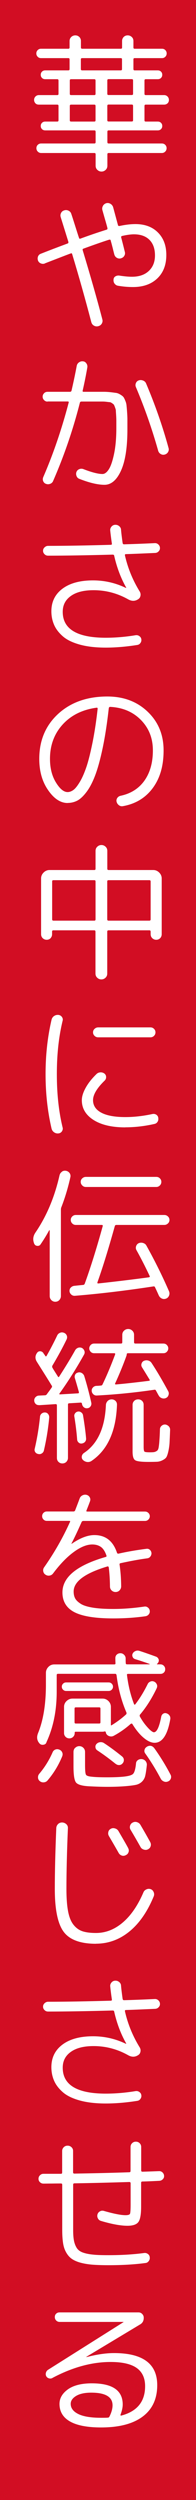 <?xml version="1.0" encoding="UTF-8"?>
<svg id="_レイヤー_2" data-name="レイヤー 2" xmlns="http://www.w3.org/2000/svg" viewBox="0 0 28 357">
  <defs>
    <style>
      .cls-1 {
        fill: #fff;
      }

      .cls-2 {
        fill: #d20d23;
      }
    </style>
  </defs>
  <g id="text">
    <g>
      <rect class="cls-2" x="0" width="28" height="357"/>
      <path class="cls-1" d="m5.54,14.94c-.2,0-.36-.06-.48-.19s-.19-.29-.19-.48.07-.36.2-.49c.13-.13.29-.2.47-.2h2.65c.11,0,.17-.06.17-.17v-1.91c0-.13-.06-.19-.17-.19h-1.74c-.18,0-.33-.06-.45-.18-.12-.12-.18-.27-.18-.45s.06-.33.18-.45c.12-.12.27-.18.45-.18h3.32c.11,0,.17-.06.17-.19v-1.39c0-.11-.06-.17-.17-.17h-3.93c-.18,0-.34-.07-.46-.2-.13-.13-.19-.29-.19-.47s.06-.34.19-.47c.13-.13.28-.2.46-.2h3.93c.11,0,.17-.06.17-.17v-.94c0-.22.08-.41.24-.57.16-.15.35-.23.58-.23s.41.08.57.23c.15.15.23.34.23.57v.94c0,.11.06.17.19.17h5.52c.11,0,.17-.06.17-.17v-.94c0-.22.08-.41.23-.57.15-.15.34-.23.57-.23s.42.08.58.23c.16.15.24.34.24.57v.94c0,.11.06.17.17.17h3.93c.18,0,.34.07.46.2.13.13.19.29.19.47s-.06.34-.19.47c-.13.13-.28.2-.46.2h-3.93c-.11,0-.17.06-.17.17v1.39c0,.13.06.19.17.19h3.32c.18,0,.33.06.45.18.12.12.18.27.18.45s-.06.33-.18.45c-.12.12-.27.18-.45.18h-1.74c-.11,0-.17.06-.17.19v1.91c0,.11.06.17.17.17h2.65c.18,0,.34.07.47.2.13.13.2.3.2.49s-.06.36-.19.48-.29.19-.48.19h-2.65c-.11,0-.17.06-.17.19v2.06c0,.11.06.17.17.17h1.74c.18,0,.33.06.45.18s.18.27.18.45-.06.33-.18.45c-.12.12-.27.18-.45.18h-7.04c-.11,0-.17.06-.17.19v1.49c0,.13.06.19.17.19h7.62c.18,0,.34.06.47.19.13.13.2.29.2.48s-.07.36-.2.49c-.13.13-.29.2-.47.2h-7.62c-.11,0-.17.06-.17.17v1.64c0,.24-.08.44-.25.6s-.36.24-.59.24-.42-.08-.59-.24-.25-.36-.25-.6v-1.64c0-.11-.06-.17-.17-.17h-7.62c-.18,0-.34-.07-.47-.2-.13-.13-.2-.3-.2-.49s.07-.36.2-.48c.13-.13.29-.19.47-.19h7.62c.11,0,.17-.06.17-.19v-1.49c0-.13-.06-.19-.17-.19h-7.04c-.18,0-.33-.06-.45-.18-.12-.12-.18-.27-.18-.45s.06-.33.18-.45.27-.18.45-.18h1.74c.11,0,.17-.06.17-.17v-2.06c0-.13-.06-.19-.17-.19h-2.65Zm4.43-3.44v1.91c0,.11.06.17.19.17h3.32c.11,0,.17-.06.17-.17v-1.91c0-.13-.06-.19-.17-.19h-3.32c-.13,0-.19.06-.19.19Zm0,3.63v2.06c0,.11.06.17.19.17h3.32c.11,0,.17-.06.17-.17v-2.06c0-.13-.06-.19-.17-.19h-3.32c-.13,0-.19.06-.19.19Zm1.58-6.66v1.39c0,.13.06.19.19.19h5.52c.11,0,.17-.06.17-.19v-1.39c0-.11-.06-.17-.17-.17h-5.52c-.13,0-.19.06-.19.17Zm7.27,2.83h-3.32c-.11,0-.17.06-.17.19v1.91c0,.11.06.17.17.17h3.32c.13,0,.19-.06.19-.17v-1.91c0-.13-.06-.19-.19-.19Zm.19,5.88v-2.06c0-.13-.06-.19-.19-.19h-3.32c-.11,0-.17.06-.17.19v2.06c0,.11.06.17.17.17h3.32c.13,0,.19-.06.19-.17Z"/>
      <path class="cls-1" d="m6.4,37.63c-.2.07-.39.06-.58-.02-.19-.08-.32-.22-.39-.4-.07-.2-.07-.39,0-.58s.21-.32.39-.39c1.16-.46,2.44-.95,3.84-1.47.1-.04.13-.12.11-.23-.41-1.32-.77-2.48-1.09-3.51-.07-.21-.06-.41.04-.61.1-.2.25-.32.46-.38.21-.07.42-.05.62.05s.33.26.39.47c.13.38.31.95.55,1.71.24.76.42,1.33.55,1.71.03.1.09.13.19.1,1.16-.43,2.41-.86,3.74-1.28.11-.03.15-.1.13-.23-.08-.32-.21-.78-.38-1.36-.17-.59-.28-.99-.34-1.2s-.03-.41.07-.6c.1-.19.26-.32.47-.39.21-.06.41-.03.6.08.19.11.32.27.39.48.15.56.38,1.41.69,2.56.03.11.1.15.23.13.83-.18,1.58-.27,2.27-.27,1.34,0,2.42.4,3.21,1.2.8.8,1.2,1.87,1.2,3.21,0,1.41-.43,2.53-1.29,3.35-.86.82-2.02,1.23-3.48,1.23-.7,0-1.42-.06-2.16-.19-.2-.04-.35-.15-.47-.31s-.16-.36-.14-.57c.01-.2.1-.35.26-.45s.34-.14.54-.12c.7.11,1.31.17,1.83.17,1.01,0,1.81-.27,2.4-.82.59-.55.89-1.29.89-2.23s-.26-1.69-.79-2.22c-.52-.52-1.26-.79-2.21-.79-.46,0-1.02.08-1.68.23-.13.03-.17.1-.15.21.08.31.26.99.52,2.06.06.21.03.4-.08.58-.11.18-.27.29-.48.35-.2.06-.39.03-.57-.07s-.3-.26-.36-.45c-.04-.14-.09-.35-.16-.62-.06-.27-.13-.52-.19-.76-.06-.23-.12-.45-.18-.66-.01-.1-.09-.13-.23-.1-.88.28-2.11.71-3.67,1.28-.1.04-.13.11-.1.21,1.12,3.71,2.06,7.01,2.81,9.89.06.21.03.41-.08.6s-.28.31-.5.37c-.22.06-.43.03-.62-.08-.19-.11-.31-.27-.37-.48-.88-3.36-1.79-6.59-2.73-9.7-.03-.14-.1-.18-.21-.13-.01,0-.5.18-1.45.55s-1.71.66-2.27.88Z"/>
      <path class="cls-1" d="m6.78,57.35c-.18,0-.34-.07-.48-.21s-.21-.31-.21-.5c0-.18.07-.34.2-.48.13-.14.3-.21.49-.21h3.21c.13,0,.2-.06.23-.17.28-1.22.53-2.39.74-3.53.04-.21.15-.38.32-.5s.36-.18.57-.15c.2.01.36.11.48.28.13.18.17.36.15.56-.17.99-.39,2.11-.67,3.34-.03.11.01.17.13.17h2.93c.29,0,.61.02.96.06.35.04.61.08.78.1.17.03.36.1.57.23s.35.23.43.33c.08.09.17.26.27.51.11.25.17.48.19.67.02.2.05.5.08.92.03.42.05.8.05,1.13v1.43c0,2.59-.31,4.55-.92,5.89s-1.4,2.01-2.35,2.01-2.14-.28-3.57-.84c-.2-.07-.34-.2-.42-.4-.08-.2-.09-.39-.02-.59.07-.18.2-.32.39-.4.19-.08.38-.09.58-.02,1.23.48,2.15.71,2.75.71.31,0,.61-.22.89-.65.29-.43.54-1.17.76-2.2.22-1.04.33-2.27.33-3.72v-1.03c0-.22-.01-.49-.03-.81-.02-.31-.04-.53-.04-.65,0-.12-.05-.27-.12-.46-.07-.19-.12-.31-.15-.36-.03-.05-.11-.12-.25-.22-.14-.1-.25-.15-.33-.16-.08,0-.23-.02-.46-.05-.23-.03-.42-.04-.57-.04h-3.03c-.13,0-.2.06-.23.17-.97,3.82-2.24,7.55-3.82,11.17-.08.2-.22.33-.42.41-.2.08-.39.08-.59.01-.2-.07-.33-.2-.41-.39-.08-.19-.07-.38.01-.58,1.43-3.3,2.64-6.85,3.63-10.63.03-.11-.01-.17-.13-.17h-2.88Zm15.81,6.99c-.87-3.08-1.92-6.1-3.17-9.05-.08-.18-.09-.37-.01-.57.08-.2.21-.33.41-.4.2-.07.4-.06.61.02s.36.22.44.42c1.29,3.04,2.36,6.11,3.21,9.22.06.2.03.39-.07.57-.11.18-.26.3-.47.36s-.41.03-.59-.08c-.18-.11-.3-.27-.36-.48Z"/>
      <path class="cls-1" d="m6.86,79.35c-.2,0-.36-.07-.5-.21-.14-.14-.21-.3-.21-.48,0-.2.07-.36.22-.5.15-.14.31-.21.49-.21,2.44,0,5.42-.05,8.95-.15.14,0,.2-.06.17-.19-.11-.78-.19-1.39-.23-1.83-.03-.21.03-.4.17-.57s.32-.26.53-.27.4.05.57.19.26.31.27.52c.04.49.12,1.13.23,1.91.03.11.09.17.19.17,1.06-.03,2.53-.08,4.41-.17.18-.01.35.05.49.18.15.13.23.3.24.49.01.18-.04.35-.18.49-.13.15-.3.23-.49.24-1.82.08-3.22.14-4.2.17-.11,0-.15.06-.13.19.41,1.81,1.11,3.53,2.12,5.17.11.2.14.4.09.62-.05.22-.17.38-.37.49-.43.27-.9.26-1.39-.02-1.55-.87-3.2-1.3-4.93-1.3-1.39,0-2.47.27-3.24.82-.78.55-1.17,1.3-1.17,2.27,0,2.46,2.05,3.7,6.15,3.7,1.39,0,2.81-.12,4.26-.36.2-.03.38.01.54.13.16.11.25.26.28.44.03.2-.01.37-.13.54-.11.16-.26.25-.44.28-1.58.25-3.09.38-4.51.38s-2.66-.14-3.71-.43c-1.04-.29-1.85-.68-2.42-1.18-.57-.5-.99-1.04-1.25-1.64s-.39-1.24-.39-1.94c0-1.36.53-2.43,1.58-3.22s2.51-1.19,4.37-1.19c1.65,0,3.21.36,4.68,1.07h.06v-.04c-.77-1.36-1.34-2.88-1.72-4.56-.01-.1-.09-.15-.23-.15-3.63.1-6.7.15-9.22.15Z"/>
      <path class="cls-1" d="m9.66,114.67c-1.01,0-1.94-.61-2.78-1.83-.85-1.22-1.27-2.71-1.27-4.47,0-2.63.9-4.77,2.7-6.43,1.8-1.65,4.14-2.48,7.02-2.48,2.32,0,4.25.72,5.76,2.17,1.52,1.45,2.28,3.29,2.28,5.53s-.52,3.98-1.55,5.38c-1.04,1.4-2.46,2.26-4.26,2.58-.21.04-.4,0-.58-.14-.17-.13-.28-.3-.33-.51-.04-.2,0-.37.12-.54.12-.16.28-.26.49-.3,1.44-.31,2.57-1.03,3.37-2.15.8-1.13,1.21-2.56,1.21-4.32s-.57-3.18-1.71-4.35c-1.14-1.16-2.61-1.78-4.4-1.87-.1,0-.16.06-.19.19-.24,2.16-.53,4.05-.87,5.67-.34,1.62-.7,2.93-1.07,3.91-.37.98-.78,1.77-1.24,2.38s-.9,1.02-1.32,1.24c-.43.22-.89.33-1.38.33Zm4.12-13.61c-2.02.28-3.63,1.08-4.83,2.4-1.2,1.32-1.81,2.96-1.81,4.9,0,1.32.28,2.44.84,3.36.56.92,1.12,1.39,1.68,1.39.25,0,.51-.09.78-.27.27-.18.57-.54.9-1.08.34-.54.65-1.23.95-2.08s.59-2,.89-3.45c.3-1.46.56-3.13.77-5.02,0-.13-.06-.17-.17-.15Z"/>
      <path class="cls-1" d="m7.23,133.97c-.15.15-.33.23-.56.23s-.41-.08-.57-.23c-.15-.15-.23-.34-.23-.57v-7.96c0-.32.12-.6.36-.84.24-.24.52-.36.84-.36h6.41c.11,0,.17-.06.17-.17v-2.56c0-.24.08-.44.25-.6.17-.16.36-.24.59-.24s.42.08.59.24c.17.16.25.36.25.6v2.56c0,.11.06.17.19.17h6.38c.32,0,.6.12.84.36.24.24.36.52.36.84v7.96c0,.22-.07.41-.22.57-.15.15-.33.23-.56.23s-.41-.08-.57-.23c-.15-.15-.23-.34-.23-.57v-.36c0-.13-.06-.19-.17-.19h-5.84c-.13,0-.19.06-.19.19v5.98c0,.24-.08.44-.25.6-.17.16-.36.24-.59.24s-.42-.08-.59-.24c-.17-.16-.25-.36-.25-.6v-5.98c0-.13-.06-.19-.17-.19h-5.86c-.11,0-.17.06-.17.19v.36c0,.22-.07.41-.22.57Zm.22-8.11v5.42c0,.13.06.19.19.19h5.84c.11,0,.17-.06.17-.19v-5.42c0-.11-.06-.17-.17-.17h-5.84c-.13,0-.19.06-.19.17Zm13.88-.17h-5.82c-.13,0-.19.06-.19.17v5.42c0,.13.06.19.19.19h5.82c.13,0,.19-.06.19-.19v-5.42c0-.11-.06-.17-.19-.17Z"/>
      <path class="cls-1" d="m8.36,161.85c-.22.03-.43-.02-.62-.15-.19-.13-.31-.3-.37-.52-.57-2.44-.86-5.03-.86-7.79s.29-5.35.86-7.79c.06-.22.18-.4.37-.52.19-.13.4-.17.62-.15.21.03.37.13.49.3.12.17.15.36.09.56-.55,2.27-.82,4.8-.82,7.6s.27,5.33.82,7.6c.06.2.02.38-.09.56-.12.17-.28.28-.49.3Zm9.55-.86c-1.92,0-3.43-.35-4.55-1.06-1.11-.71-1.67-1.65-1.67-2.82,0-.53.19-1.13.57-1.81s.9-1.32,1.55-1.95c.15-.14.34-.21.56-.22.22,0,.41.06.58.2.14.13.21.29.21.48s-.07.36-.21.5c-1.11,1.08-1.66,2.01-1.66,2.79s.4,1.38,1.2,1.8,1.94.62,3.42.62c1.25,0,2.54-.15,3.88-.44.2-.04.38,0,.54.1.16.11.26.27.28.46.03.21,0,.4-.11.56-.1.16-.25.26-.44.3-1.41.32-2.8.48-4.16.48Zm3.59-14.28c.2,0,.36.07.5.21s.21.31.21.5-.07.36-.21.5c-.14.14-.31.21-.5.21h-7.48c-.2,0-.37-.07-.51-.21-.15-.14-.22-.31-.22-.5s.07-.36.22-.5c.15-.14.32-.21.51-.21h7.48Z"/>
      <path class="cls-1" d="m8.85,167.31c.17-.12.37-.16.58-.12s.38.15.5.31.17.36.13.57c-.34,1.53-.77,2.97-1.3,4.33-.04.1-.06.21-.06.34v12.33c0,.22-.08.42-.23.58-.15.16-.34.24-.57.24s-.41-.08-.57-.24c-.15-.16-.23-.35-.23-.58v-9.34s0-.05-.03-.05c-.02,0-.04,0-.05.01-.35.66-.76,1.32-1.22,2-.11.17-.27.24-.48.22-.21-.02-.36-.13-.44-.33-.22-.55-.16-1.07.19-1.58,1.6-2.35,2.74-5.08,3.44-8.19.06-.21.17-.37.35-.49Zm7.55,7.78c-.9,3.22-1.72,5.89-2.48,8.02-.03.11,0,.17.11.17,2.46-.27,4.88-.56,7.25-.88.11-.03.15-.09.1-.19-.64-1.36-1.27-2.59-1.89-3.7-.1-.18-.11-.37-.04-.57.07-.2.2-.34.38-.42.2-.08.4-.09.62-.02.22.07.38.2.47.38,1.25,2.25,2.32,4.43,3.23,6.53.08.2.08.4,0,.6-.08.2-.22.35-.42.43-.21.08-.41.08-.61-.01-.2-.09-.34-.24-.44-.45-.22-.5-.4-.88-.52-1.13-.04-.13-.13-.17-.25-.15-3.92.6-7.66,1.05-11.21,1.34-.2.01-.37-.04-.51-.17-.15-.13-.24-.29-.26-.48-.01-.2.04-.37.17-.51s.29-.23.48-.26c.56-.06.99-.1,1.28-.13.11,0,.2-.06.25-.19.84-2.31,1.69-5.04,2.56-8.19.03-.13-.01-.19-.13-.19h-3.72c-.2,0-.36-.07-.5-.21-.14-.14-.21-.31-.21-.5s.07-.36.21-.5c.14-.14.31-.21.5-.21h12.66c.2,0,.37.07.51.21.15.14.22.31.22.5s-.07.36-.22.5c-.15.14-.32.21-.51.21h-6.85c-.13,0-.2.06-.23.17Zm5.94-5.59h-10.08c-.2,0-.37-.07-.51-.22-.15-.15-.22-.32-.22-.51s.07-.36.22-.5c.15-.14.32-.21.51-.21h10.08c.2,0,.36.07.5.21.14.14.21.31.21.5s-.07.37-.21.51-.31.22-.5.22Z"/>
      <path class="cls-1" d="m5.58,200.65c-.18.01-.34-.04-.47-.16-.13-.12-.21-.28-.22-.47-.01-.2.05-.36.18-.5.13-.14.29-.22.47-.23l.86-.04c.13,0,.22-.05.29-.15.07-.1.18-.25.34-.46.15-.21.27-.37.34-.48.08-.11.09-.21.02-.29-.35-.59-1.06-1.72-2.12-3.4-.28-.45-.27-.88.04-1.3.11-.15.26-.22.44-.21.18.01.33.1.44.25.03.06.07.13.14.21.06.08.11.15.14.21.06.08.11.09.17.02.55-.97,1.06-1.95,1.53-2.94.08-.18.22-.31.41-.39.19-.08.38-.07.58.01.18.08.31.21.38.39.07.18.06.35-.02.54-.57,1.18-1.25,2.43-2.04,3.76-.04.08-.04.18,0,.27.08.15.22.38.4.66.18.29.32.5.4.64.06.08.11.08.17,0,.97-1.51,1.73-2.77,2.29-3.78.1-.17.24-.28.42-.35.18-.06.36-.05.55.03.17.1.28.24.35.42.06.18.04.36-.05.52-1.11,1.99-2.28,3.84-3.51,5.56-.06.08-.03.13.08.13l2.56-.15c.11,0,.15-.06.13-.19-.25-.9-.44-1.55-.57-1.97-.06-.18-.04-.35.04-.51.08-.16.22-.26.4-.3.18-.06.36-.03.53.06.17.1.29.24.36.42.36,1.16.7,2.44,1.01,3.82.04.18.01.35-.09.51-.11.16-.25.26-.43.28-.18.04-.35,0-.5-.1-.15-.11-.25-.26-.29-.44-.01-.03-.02-.06-.02-.08s0-.06-.02-.08c-.03-.07-.08-.1-.15-.1l-1.66.1c-.11,0-.17.06-.17.19v7.6c0,.22-.08.41-.23.57-.15.15-.34.23-.57.23s-.41-.08-.56-.23c-.15-.15-.22-.34-.22-.57v-7.5c0-.11-.06-.17-.19-.17l-2.33.15Zm.13,1.64c.03-.18.11-.33.25-.44.14-.11.3-.16.48-.15.18.01.33.09.44.23.11.14.16.31.15.5-.15,1.62-.41,3.19-.76,4.7-.04.18-.14.32-.3.42-.16.1-.33.13-.51.08-.18-.03-.32-.12-.42-.26-.1-.15-.13-.31-.08-.49.35-1.5.6-3.03.76-4.6Zm6.59,3.13c.01.18-.04.34-.15.47-.11.13-.26.21-.44.24-.18.03-.34-.01-.47-.13-.13-.11-.21-.26-.22-.44-.08-1.08-.22-2.17-.4-3.28-.03-.17,0-.32.11-.46.1-.14.23-.22.4-.25.17-.03.33.01.47.12.15.1.23.24.26.41.21,1.26.36,2.37.44,3.32Zm.76,3.21c-.2.13-.41.17-.64.14-.23-.04-.42-.14-.58-.3-.14-.15-.19-.33-.15-.53.04-.2.15-.35.31-.46,1.95-1.3,2.99-3.58,3.13-6.85.01-.22.1-.41.25-.57.15-.15.34-.23.57-.23s.41.08.56.23c.15.15.21.34.2.57-.14,3.78-1.36,6.45-3.65,8Zm1.6-10.96c.62-1.29,1.21-2.71,1.79-4.26.03-.11-.01-.17-.13-.17h-2.88c-.2,0-.36-.07-.49-.21s-.2-.3-.2-.48.07-.34.2-.48c.13-.14.3-.21.49-.21h3.84c.13,0,.19-.06.19-.19v-1.05c0-.24.08-.44.25-.6.17-.16.36-.24.59-.24s.42.08.59.24c.17.16.25.36.25.6v1.05c0,.13.06.19.19.19h4.01c.2,0,.36.07.49.21.13.14.2.3.2.48s-.07.34-.2.48c-.13.14-.3.21-.49.21h-5.08c-.11,0-.17.06-.17.19,0,.04-.01.1-.04.19-.45,1.25-.98,2.55-1.6,3.91-.06.11-.02.17.11.17,1.3-.11,2.88-.29,4.72-.52.11-.03.14-.08.08-.17-.48-.78-.83-1.36-1.07-1.74-.11-.17-.14-.35-.08-.54s.17-.33.36-.41c.2-.08.4-.09.61-.03.21.06.37.19.48.37.76,1.16,1.54,2.49,2.35,3.99.1.18.12.37.05.57-.06.2-.19.34-.37.42s-.38.09-.58.02c-.2-.07-.35-.2-.45-.38-.04-.07-.11-.19-.2-.36s-.16-.29-.2-.36c-.04-.1-.13-.13-.25-.1-2.79.41-5.52.68-8.21.82-.18.01-.34-.05-.48-.18-.14-.13-.22-.3-.23-.49-.01-.18.05-.34.18-.48s.3-.22.49-.23c.13,0,.33-.01.61-.04.14,0,.23-.06.27-.17Zm8.95,5.75c.2.03.36.12.5.26.14.15.2.33.19.54-.03.8-.06,1.41-.08,1.84-.03.43-.09.84-.18,1.23s-.19.67-.29.82c-.1.15-.29.29-.55.42-.26.13-.52.2-.8.21-.27.01-.67.02-1.19.02-1.02,0-1.66-.08-1.9-.24-.25-.16-.37-.57-.37-1.23v-6.68c0-.22.08-.41.23-.56s.34-.22.57-.22.41.07.56.22c.15.15.22.33.22.56v6.01c0,.38.04.6.12.67.08.07.34.1.79.1.29,0,.5-.01.62-.04.12-.03.24-.08.37-.17s.21-.26.25-.52.08-.58.1-.95c.03-.36.06-.9.08-1.62.01-.2.09-.36.24-.49.15-.13.32-.19.51-.18Z"/>
      <path class="cls-1" d="m6.67,217.18c-.18,0-.34-.07-.46-.2-.13-.13-.19-.29-.19-.47s.06-.34.19-.47c.13-.13.28-.2.46-.2h3.82c.13,0,.21-.06.25-.17.28-.73.49-1.28.63-1.66.07-.21.2-.37.4-.47.2-.1.4-.13.61-.07.2.06.34.17.44.35.1.18.11.36.04.56-.11.31-.28.74-.5,1.3-.06.11-.02.17.1.17h8.27c.18,0,.34.07.47.2.13.13.2.29.2.47s-.07.34-.2.47c-.13.13-.29.2-.47.2h-8.82c-.11,0-.2.05-.25.15-.53,1.2-1.01,2.23-1.45,3.07v.04h.04c1.2-.83,2.28-1.24,3.23-1.24,1.6,0,2.67.84,3.23,2.52.04.11.12.15.23.13,1.18-.27,2.5-.5,3.97-.69.18-.03.34.01.48.13.14.11.22.27.25.46.01.18-.04.35-.15.5-.11.15-.27.25-.46.27-1.15.15-2.42.39-3.8.69-.13.03-.17.1-.15.21.14.94.22,1.97.23,3.09,0,.22-.08.42-.23.58-.15.16-.34.24-.57.24s-.41-.08-.57-.23c-.15-.15-.23-.34-.23-.57-.01-.99-.07-1.9-.17-2.71-.03-.11-.08-.16-.17-.15-3.23.97-4.85,2.16-4.85,3.59,0,.38.07.7.21.97.14.27.4.52.78.77.38.25.96.43,1.74.56s1.76.19,2.94.19c1.39,0,2.86-.11,4.43-.34.18-.03.35.01.5.13.15.11.25.27.27.46.03.2-.02.37-.14.52-.12.15-.28.24-.47.27-1.48.21-3.02.31-4.6.31-2.56,0-4.41-.3-5.55-.89-1.14-.59-1.71-1.54-1.71-2.82,0-2.18,2.05-3.87,6.15-5.06.14-.03.18-.1.13-.23-.2-.57-.46-.98-.79-1.21s-.74-.35-1.23-.35c-.77,0-1.65.35-2.62,1.06-.98.71-1.97,1.73-2.98,3.08-.13.17-.29.27-.49.3-.2.04-.4,0-.58-.12-.18-.11-.29-.27-.33-.48s0-.4.12-.57c1.47-2.1,2.7-4.26,3.7-6.49.06-.1.02-.15-.11-.15h-3.25Z"/>
      <path class="cls-1" d="m6.63,248.84c-.08.18-.23.29-.45.31-.22.03-.4-.03-.54-.19-.36-.41-.43-.89-.21-1.45.76-1.85,1.13-4.17,1.13-6.95v-1.68c0-.32.12-.6.35-.84.23-.24.51-.36.83-.36h8.59c.11,0,.17-.05.17-.15-.01-.15-.02-.39-.02-.71-.01-.21.05-.39.19-.53.14-.14.32-.21.53-.21.2,0,.37.07.51.21.15.14.23.31.24.5,0,.34,0,.58.02.73,0,.1.06.15.19.15h3.21s.01-.03,0-.06c-.7-.25-1.39-.48-2.08-.69-.17-.06-.28-.16-.35-.33-.06-.16-.06-.31.01-.45.08-.17.22-.29.4-.37.18-.08.36-.09.55-.03.63.2,1.43.48,2.42.84.15.07.26.18.33.34.06.15.05.31-.03.46-.03.06-.08.13-.17.21-.06.06-.04.08.04.08h.44c.18,0,.34.07.47.2.13.13.2.3.2.49s-.06.36-.19.48c-.13.13-.29.19-.48.19h-4.64c-.13,0-.17.06-.15.17.18,1.5.52,2.88,1.01,4.16.01.03.04.05.07.06.04.01.07,0,.09-.02.66-.85,1.25-1.83,1.79-2.92.08-.17.22-.29.4-.36.18-.07.36-.06.53.02s.29.21.37.39c.08.17.07.35-.01.54-.7,1.47-1.5,2.73-2.39,3.78-.06.08-.06.18-.02.27.27.48.55.9.85,1.26.3.36.55.62.74.77.19.15.33.22.41.22.42,0,.77-.74,1.05-2.21.03-.18.12-.33.26-.43.15-.1.31-.13.49-.07.18.06.33.16.43.31.11.15.14.32.12.5-.39,2.27-1.14,3.4-2.25,3.4-.46,0-.98-.23-1.54-.7-.57-.47-1.11-1.13-1.63-1.98-.01-.04-.05-.06-.11-.06s-.1.01-.13.04c-.74.66-1.55,1.23-2.42,1.7-.18.1-.38.12-.58.07-.2-.05-.36-.16-.47-.33-.03-.04-.06-.12-.08-.23-.03-.11-.09-.15-.19-.13-.11.03-.2.04-.27.04h-3.86c-.08,0-.13.04-.13.13v.06c0,.21-.07.39-.22.54-.15.15-.33.22-.54.22s-.39-.07-.54-.22c-.15-.15-.22-.33-.22-.54v-3.74c0-.32.12-.6.36-.83.24-.23.52-.35.84-.35h4.31c.32,0,.6.12.83.35.23.23.35.51.35.83v2.54s-.01.06.01.08c.02.03.04.04.07.02.8-.49,1.49-1.01,2.08-1.55.08-.08.1-.18.06-.29-.7-1.62-1.17-3.4-1.41-5.33-.03-.13-.09-.19-.19-.19h-8.17c-.13,0-.19.06-.19.19v2.37c0,2.7-.49,5.11-1.47,7.22Zm1.28,1c.18-.08.37-.07.57.01.2.08.33.22.41.4.08.18.07.37-.01.57-.52,1.26-1.21,2.4-2.08,3.42-.14.17-.32.26-.54.28s-.41-.04-.58-.18c-.15-.13-.24-.29-.25-.49-.01-.2.04-.38.17-.54.78-.92,1.42-1.95,1.91-3.07.08-.2.22-.33.4-.41Zm1.53-8.37c-.17,0-.31-.06-.43-.18-.12-.12-.18-.26-.18-.43s.06-.31.18-.43.26-.18.43-.18h6.09c.17,0,.31.06.43.18.12.12.18.26.18.43s-.06.31-.18.43c-.12.12-.26.18-.43.18h-6.09Zm1.31,8.12c.16-.16.35-.24.58-.24s.42.08.58.24c.16.16.24.36.24.6v1.85c0,.78.04,1.25.14,1.4.09.15.38.24.87.28.52.06,1.25.08,2.18.08s1.62-.03,2.18-.08c.77-.07,1.26-.2,1.47-.39.21-.19.36-.69.44-1.5.01-.21.1-.37.27-.49s.36-.16.57-.14c.22.03.4.13.54.3.13.18.19.37.16.6-.07.67-.15,1.18-.23,1.51s-.25.61-.48.83c-.24.22-.51.36-.82.43-.31.07-.78.13-1.43.19-.84.07-1.73.1-2.67.1-.8,0-1.69-.03-2.67-.08-.98-.06-1.58-.24-1.82-.55-.23-.31-.35-1.06-.35-2.27v-2.08c0-.24.08-.44.24-.6Zm3.6-3.64v-1.97c0-.11-.06-.17-.17-.17h-3.36c-.11,0-.17.06-.17.17v1.97c0,.11.06.17.17.17h3.36c.11,0,.17-.06.17-.17Zm2.18,5.94c-.95-.77-1.83-1.41-2.62-1.93-.15-.1-.25-.24-.27-.42-.03-.18.01-.34.13-.48.13-.15.29-.24.49-.27.2-.03.39,0,.56.1.8.52,1.67,1.16,2.62,1.93.15.13.24.28.25.47.01.19-.04.36-.17.51-.13.15-.28.24-.47.25-.19.01-.36-.04-.51-.17Zm4.45-2.46c.43-.24.8-.15,1.09.25.84,1.18,1.6,2.42,2.29,3.74.1.18.11.37.04.56s-.2.33-.4.41c-.18.08-.38.09-.58.01-.2-.08-.35-.21-.45-.39-.69-1.3-1.43-2.51-2.23-3.63-.11-.15-.14-.33-.09-.51.05-.19.16-.33.33-.43Z"/>
      <path class="cls-1" d="m13.71,277.57c-2.21,0-3.75-.56-4.6-1.69-.85-1.13-1.28-3.17-1.28-6.14,0-2.39.07-5.29.21-8.69.01-.24.11-.43.27-.59.17-.15.36-.22.59-.21.22.01.42.1.58.25.16.15.23.34.22.57-.14,3.36-.21,6.25-.21,8.67,0,1.32.08,2.39.24,3.22.16.83.42,1.47.79,1.92.36.45.79.75,1.28.91.49.16,1.13.24,1.91.24,1.37,0,2.64-.49,3.81-1.48,1.17-.99,2.16-2.43,2.97-4.32.08-.2.23-.34.43-.43.2-.09.4-.1.6-.03.2.07.34.21.43.42s.09.41.01.61c-.91,2.21-2.08,3.89-3.5,5.04-1.42,1.15-3.01,1.72-4.76,1.72Zm1.77-15.98c.05-.2.17-.34.35-.44.18-.1.38-.12.6-.05.22.06.38.19.49.37.71,1.22,1.18,2.03,1.39,2.44.1.2.12.39.05.58-.06.19-.19.33-.39.43-.2.1-.39.12-.58.05-.19-.06-.34-.19-.45-.39-.17-.31-.63-1.11-1.39-2.41-.1-.18-.12-.37-.07-.57Zm3.46-1.32c.2-.11.4-.14.62-.07s.38.19.49.37c.43.73.9,1.55,1.41,2.48.1.2.12.39.06.59-.06.2-.18.34-.38.44-.18.1-.38.11-.6.04-.22-.07-.38-.2-.47-.38-.48-.85-.95-1.67-1.41-2.44-.11-.18-.14-.37-.08-.58.06-.2.17-.35.36-.45Z"/>
      <path class="cls-1" d="m6.86,287.25c-.2,0-.36-.07-.5-.21-.14-.14-.21-.3-.21-.48,0-.2.07-.36.22-.5.15-.14.31-.21.49-.21,2.44,0,5.42-.05,8.95-.15.14,0,.2-.06.17-.19-.11-.78-.19-1.39-.23-1.83-.03-.21.03-.4.17-.57s.32-.26.53-.27.4.05.57.19.26.31.27.52c.04.49.12,1.13.23,1.91.03.11.09.17.19.17,1.06-.03,2.53-.08,4.41-.17.18-.01.35.05.49.18.15.13.23.3.24.49.01.18-.04.35-.18.49-.13.15-.3.23-.49.24-1.82.08-3.22.14-4.2.17-.11,0-.15.06-.13.19.41,1.81,1.11,3.53,2.12,5.17.11.2.14.4.09.62-.05.22-.17.38-.37.49-.43.27-.9.26-1.39-.02-1.55-.87-3.2-1.3-4.93-1.3-1.39,0-2.47.27-3.24.82-.78.55-1.17,1.3-1.17,2.27,0,2.46,2.05,3.7,6.15,3.7,1.39,0,2.81-.12,4.26-.36.2-.03.38.01.54.13.16.11.25.26.28.44.03.2-.01.37-.13.54-.11.16-.26.25-.44.28-1.58.25-3.09.38-4.51.38s-2.66-.14-3.71-.43c-1.04-.29-1.85-.68-2.42-1.18-.57-.5-.99-1.04-1.25-1.64s-.39-1.24-.39-1.94c0-1.36.53-2.43,1.58-3.22s2.51-1.19,4.37-1.19c1.65,0,3.21.36,4.68,1.07h.06v-.04c-.77-1.36-1.34-2.88-1.72-4.56-.01-.1-.09-.15-.23-.15-3.63.1-6.7.15-9.22.15Z"/>
      <path class="cls-1" d="m6.19,311.82c-.18,0-.34-.07-.48-.2-.14-.13-.21-.3-.21-.49s.07-.36.21-.5c.14-.14.3-.21.48-.21h2.52c.11,0,.17-.06.17-.19v-3.07c0-.21.08-.39.23-.54.15-.15.34-.22.55-.22s.39.07.55.22.23.33.23.54v3.04c0,.13.06.19.19.19,2.59-.04,5.2-.1,7.83-.19.13,0,.19-.06.19-.19v-3.42c0-.21.07-.39.22-.54.15-.15.33-.22.54-.22s.39.07.54.22c.15.15.22.33.22.54v3.36c0,.11.06.17.17.17,1.06-.03,1.86-.06,2.39-.08.18-.01.34.05.48.18.14.13.22.3.23.49.01.18-.04.34-.18.48-.13.14-.3.22-.49.23-1.11.06-1.92.09-2.44.1-.11,0-.17.06-.17.19v3.4c0,1.11-.13,1.84-.39,2.19-.26.36-.78.54-1.56.54-.97,0-2.23-.23-3.78-.69-.2-.06-.34-.17-.44-.36-.1-.18-.12-.38-.06-.59.06-.18.17-.32.35-.42.17-.1.36-.12.56-.06,1.43.41,2.46.61,3.09.61.36,0,.58-.07.64-.2.06-.13.09-.57.09-1.31v-3.04c0-.13-.06-.19-.19-.19-2.63.08-5.24.15-7.83.19-.13,0-.19.06-.19.19v6.47c0,.64.04,1.16.12,1.55.08.39.21.73.4,1.03.19.29.49.51.89.65s.89.24,1.44.29c.55.06,1.28.08,2.19.08,1.83,0,3.54-.1,5.1-.31.2-.03.37.02.54.14.16.12.25.28.26.47.03.2-.02.38-.15.55s-.29.26-.48.27c-1.55.21-3.31.31-5.27.31-.94,0-1.73-.03-2.37-.08-.64-.06-1.22-.16-1.73-.31-.51-.15-.92-.35-1.22-.58-.3-.23-.55-.54-.76-.93s-.34-.83-.41-1.32c-.07-.49-.11-1.09-.11-1.81v-6.45c0-.13-.06-.19-.17-.19-.28,0-.7,0-1.26.01-.56,0-.98.01-1.26.01Z"/>
      <path class="cls-1" d="m7.49,339.58c-.15.08-.32.1-.49.05-.18-.05-.3-.15-.39-.3-.08-.15-.1-.32-.05-.5.05-.18.15-.32.3-.42l10.77-6.8s.02,0,.02-.02l-.02-.02h-9.13c-.18,0-.34-.07-.47-.2-.13-.13-.2-.3-.2-.49s.06-.36.19-.48c.13-.13.29-.19.48-.19h11.3c.2,0,.36.07.5.21.14.14.22.3.23.48.03.48-.15.83-.55,1.05l-7.64,4.6v.04h.04c1.46-.38,2.76-.57,3.91-.57,4.12,0,6.17,1.53,6.17,4.58,0,1.95-.69,3.44-2.07,4.48-1.38,1.04-3.36,1.56-5.95,1.56-1.97,0-3.46-.29-4.45-.86s-1.49-1.41-1.49-2.5c0-.81.4-1.5,1.2-2.08.8-.57,1.94-.86,3.42-.86,2.94,0,4.41,1.01,4.41,3.02,0,.43-.11.92-.32,1.47-.01.03,0,.06.02.09.03.04.06.05.08.03,2.28-.6,3.42-2,3.42-4.2,0-1.16-.4-2.03-1.2-2.6-.8-.57-2.04-.86-3.74-.86-2.67,0-5.45.76-8.32,2.29Zm8.15,5.5c.29-.59.44-1.12.44-1.6,0-1.2-1.02-1.81-3.04-1.81-.94,0-1.66.16-2.17.47s-.77.69-.77,1.12c0,.62.36,1.1,1.08,1.46.72.36,1.81.54,3.27.54.43,0,.75,0,.94-.02.13,0,.21-.06.25-.17Z"/>
    </g>
  </g>
</svg>